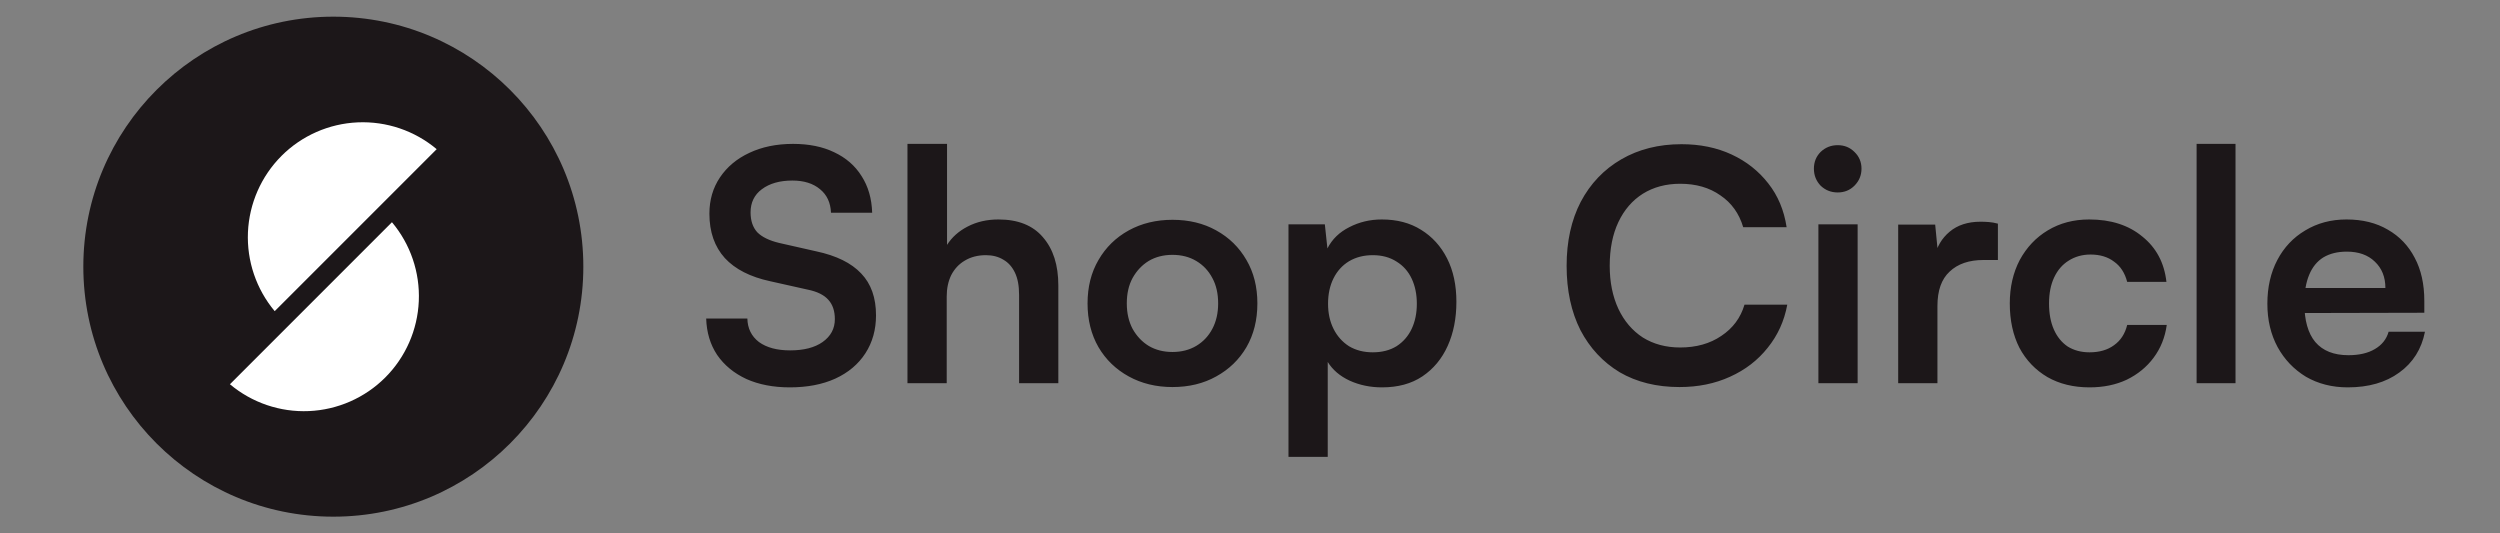 <svg xmlns="http://www.w3.org/2000/svg" fill="none" viewBox="0 0 150 32" height="32" width="150">
<rect x="0" y="0" width="150" height="32" fill="#808080" stroke="none"/>
<path fill="#1C1719" d="M20 31C28.284 31 35 24.284 35 16C35 7.716 28.284 1 20 1C11.716 1 5 7.716 5 16C5 24.284 11.716 31 20 31Z"></path>
<path fill="white" d="M16.889 9.355C15.67 10.576 14.953 12.21 14.877 13.934C14.802 15.658 15.375 17.347 16.482 18.67L23.532 11.62L26.201 8.95C24.879 7.84 23.189 7.267 21.464 7.342C19.74 7.417 18.106 8.136 16.886 9.357L16.889 9.355Z"></path>
<path fill="white" d="M16.465 20.386L13.796 23.055C15.118 24.165 16.808 24.74 18.533 24.665C20.258 24.59 21.893 23.872 23.114 22.651C24.335 21.43 25.053 19.796 25.128 18.07C25.203 16.345 24.628 14.655 23.517 13.333L16.465 20.386Z"></path>
<path fill="#1C1719" d="M42.564 12.821C42.564 11.997 42.776 11.271 43.201 10.64C43.626 10.01 44.211 9.521 44.957 9.173C45.716 8.813 46.591 8.633 47.582 8.633C48.534 8.633 49.357 8.8 50.052 9.135C50.76 9.469 51.307 9.945 51.693 10.563C52.092 11.18 52.304 11.914 52.33 12.763H49.859C49.834 12.158 49.615 11.689 49.203 11.354C48.791 11.007 48.238 10.833 47.543 10.833C46.784 10.833 46.173 11.007 45.71 11.354C45.26 11.689 45.034 12.152 45.034 12.744C45.034 13.245 45.169 13.644 45.44 13.94C45.723 14.223 46.16 14.435 46.752 14.577L48.971 15.079C50.181 15.336 51.081 15.78 51.673 16.41C52.265 17.028 52.561 17.864 52.561 18.919C52.561 19.781 52.349 20.54 51.924 21.197C51.5 21.853 50.895 22.361 50.11 22.721C49.338 23.069 48.431 23.242 47.389 23.242C46.398 23.242 45.53 23.075 44.784 22.741C44.037 22.393 43.452 21.911 43.027 21.293C42.616 20.675 42.397 19.948 42.371 19.112H44.842C44.854 19.704 45.086 20.174 45.536 20.521C45.999 20.856 46.623 21.023 47.408 21.023C48.232 21.023 48.881 20.856 49.357 20.521C49.846 20.174 50.091 19.717 50.091 19.151C50.091 18.662 49.962 18.276 49.705 17.993C49.447 17.697 49.029 17.491 48.45 17.375L46.212 16.874C45.015 16.616 44.108 16.153 43.49 15.484C42.873 14.802 42.564 13.914 42.564 12.821ZM56.803 22.991H54.448V8.633H56.822V14.693C57.118 14.23 57.53 13.863 58.057 13.593C58.598 13.31 59.215 13.168 59.91 13.168C61.081 13.168 61.969 13.522 62.573 14.23C63.191 14.937 63.5 15.902 63.5 17.125V22.991H61.145V17.684C61.145 17.144 61.062 16.7 60.894 16.353C60.727 16.005 60.495 15.748 60.2 15.581C59.904 15.4 59.556 15.31 59.157 15.31C58.669 15.31 58.244 15.42 57.884 15.639C57.536 15.844 57.266 16.134 57.073 16.507C56.893 16.88 56.803 17.305 56.803 17.781V22.991ZM65.253 18.205C65.253 17.215 65.472 16.346 65.909 15.6C66.347 14.841 66.952 14.249 67.724 13.824C68.496 13.4 69.37 13.188 70.348 13.188C71.339 13.188 72.214 13.4 72.973 13.824C73.745 14.249 74.35 14.841 74.787 15.6C75.225 16.346 75.443 17.215 75.443 18.205C75.443 19.196 75.225 20.071 74.787 20.83C74.35 21.576 73.745 22.162 72.973 22.586C72.214 23.011 71.339 23.223 70.348 23.223C69.37 23.223 68.496 23.011 67.724 22.586C66.952 22.162 66.347 21.576 65.909 20.83C65.472 20.071 65.253 19.196 65.253 18.205ZM67.608 18.205C67.608 18.784 67.724 19.292 67.955 19.73C68.2 20.167 68.521 20.508 68.92 20.753C69.332 20.997 69.808 21.119 70.348 21.119C70.889 21.119 71.365 20.997 71.776 20.753C72.188 20.508 72.51 20.167 72.741 19.73C72.973 19.292 73.089 18.784 73.089 18.205C73.089 17.613 72.973 17.105 72.741 16.681C72.51 16.243 72.188 15.902 71.776 15.658C71.365 15.413 70.889 15.291 70.348 15.291C69.808 15.291 69.332 15.413 68.92 15.658C68.521 15.902 68.2 16.243 67.955 16.681C67.724 17.105 67.608 17.613 67.608 18.205ZM77.309 27.411V13.458H79.49L79.645 14.905C79.928 14.352 80.365 13.927 80.957 13.631C81.549 13.323 82.199 13.168 82.906 13.168C83.82 13.168 84.604 13.374 85.261 13.786C85.93 14.197 86.451 14.77 86.824 15.503C87.197 16.237 87.384 17.105 87.384 18.109C87.384 19.099 87.21 19.981 86.862 20.753C86.515 21.525 86.007 22.136 85.338 22.586C84.682 23.023 83.878 23.242 82.925 23.242C82.218 23.242 81.568 23.107 80.976 22.837C80.397 22.567 79.96 22.194 79.664 21.718V27.411H77.309ZM79.683 18.225C79.683 18.791 79.793 19.292 80.011 19.73C80.23 20.167 80.539 20.515 80.938 20.772C81.349 21.017 81.825 21.139 82.366 21.139C82.919 21.139 83.395 21.017 83.794 20.772C84.193 20.515 84.495 20.167 84.701 19.73C84.907 19.292 85.01 18.791 85.01 18.225C85.01 17.658 84.907 17.157 84.701 16.719C84.495 16.282 84.193 15.941 83.794 15.696C83.395 15.439 82.919 15.31 82.366 15.31C81.825 15.31 81.349 15.433 80.938 15.677C80.539 15.921 80.23 16.262 80.011 16.7C79.793 17.137 79.683 17.646 79.683 18.225ZM100.771 23.223C99.394 23.223 98.197 22.927 97.181 22.335C96.178 21.73 95.392 20.888 94.826 19.807C94.274 18.713 93.997 17.427 93.997 15.947C93.997 14.48 94.28 13.2 94.846 12.107C95.425 11.013 96.236 10.164 97.278 9.559C98.32 8.955 99.523 8.652 100.886 8.652C102.006 8.652 103.009 8.858 103.897 9.27C104.785 9.682 105.518 10.261 106.098 11.007C106.676 11.74 107.043 12.615 107.197 13.631H104.592C104.347 12.808 103.891 12.171 103.222 11.721C102.566 11.258 101.761 11.026 100.81 11.026C99.96 11.026 99.214 11.225 98.571 11.624C97.94 12.023 97.451 12.589 97.104 13.323C96.757 14.056 96.583 14.931 96.583 15.947C96.583 16.925 96.757 17.787 97.104 18.533C97.451 19.267 97.94 19.839 98.571 20.251C99.214 20.65 99.96 20.849 100.81 20.849C101.774 20.849 102.598 20.618 103.28 20.154C103.975 19.691 104.437 19.067 104.669 18.282H107.236C107.056 19.26 106.664 20.122 106.059 20.869C105.467 21.615 104.714 22.194 103.801 22.605C102.9 23.017 101.89 23.223 100.771 23.223ZM109.104 22.991V13.458H111.458V22.991H109.104ZM110.262 11.547C109.863 11.547 109.522 11.412 109.239 11.142C108.969 10.859 108.834 10.518 108.834 10.119C108.834 9.72 108.969 9.386 109.239 9.115C109.522 8.845 109.863 8.71 110.262 8.71C110.661 8.71 110.996 8.845 111.266 9.115C111.548 9.386 111.69 9.72 111.69 10.119C111.69 10.518 111.548 10.859 111.266 11.142C110.996 11.412 110.661 11.547 110.262 11.547ZM119.874 13.419V15.6H119.006C118.143 15.6 117.468 15.831 116.979 16.295C116.489 16.745 116.246 17.433 116.246 18.36V22.991H113.891V13.477H116.111L116.303 15.445H116.072C116.201 14.815 116.503 14.3 116.979 13.902C117.455 13.503 118.072 13.303 118.832 13.303C118.998 13.303 119.166 13.31 119.333 13.323C119.501 13.335 119.681 13.368 119.874 13.419ZM120.587 18.205C120.587 17.227 120.787 16.359 121.185 15.6C121.597 14.841 122.157 14.249 122.864 13.824C123.585 13.387 124.415 13.168 125.354 13.168C126.653 13.168 127.715 13.509 128.538 14.191C129.374 14.86 129.857 15.767 129.986 16.912H127.631C127.49 16.372 127.226 15.966 126.84 15.696C126.467 15.413 125.997 15.272 125.431 15.272C124.942 15.272 124.505 15.394 124.119 15.639C123.746 15.87 123.457 16.204 123.251 16.642C123.044 17.079 122.942 17.601 122.942 18.205C122.942 18.81 123.038 19.331 123.231 19.768C123.424 20.206 123.701 20.547 124.061 20.791C124.434 21.023 124.871 21.139 125.373 21.139C125.966 21.139 126.454 20.997 126.84 20.714C127.239 20.431 127.503 20.026 127.631 19.498H130.005C129.902 20.244 129.638 20.901 129.214 21.467C128.802 22.02 128.268 22.457 127.612 22.779C126.956 23.088 126.209 23.242 125.373 23.242C124.409 23.242 123.566 23.036 122.846 22.625C122.125 22.2 121.565 21.615 121.166 20.869C120.78 20.109 120.587 19.222 120.587 18.205ZM134.131 22.991H131.796V8.633H134.131V22.991ZM140.866 23.242C139.927 23.242 139.091 23.03 138.357 22.605C137.637 22.168 137.071 21.576 136.659 20.83C136.248 20.071 136.042 19.202 136.042 18.225C136.042 17.234 136.241 16.359 136.64 15.6C137.039 14.841 137.598 14.249 138.318 13.824C139.039 13.387 139.863 13.168 140.789 13.168C141.754 13.168 142.584 13.374 143.279 13.786C143.973 14.185 144.507 14.744 144.881 15.465C145.267 16.185 145.459 17.047 145.459 18.051V18.765L137.276 18.784L137.315 17.279H143.124C143.124 16.623 142.912 16.095 142.488 15.696C142.076 15.297 141.516 15.098 140.808 15.098C140.255 15.098 139.785 15.214 139.399 15.445C139.027 15.677 138.743 16.024 138.551 16.488C138.357 16.951 138.261 17.517 138.261 18.186C138.261 19.215 138.479 19.994 138.917 20.521C139.368 21.049 140.03 21.312 140.905 21.312C141.548 21.312 142.076 21.19 142.488 20.946C142.912 20.701 143.189 20.354 143.317 19.904H145.498C145.292 20.946 144.778 21.763 143.954 22.355C143.144 22.946 142.114 23.242 140.866 23.242Z"></path>
</svg>
